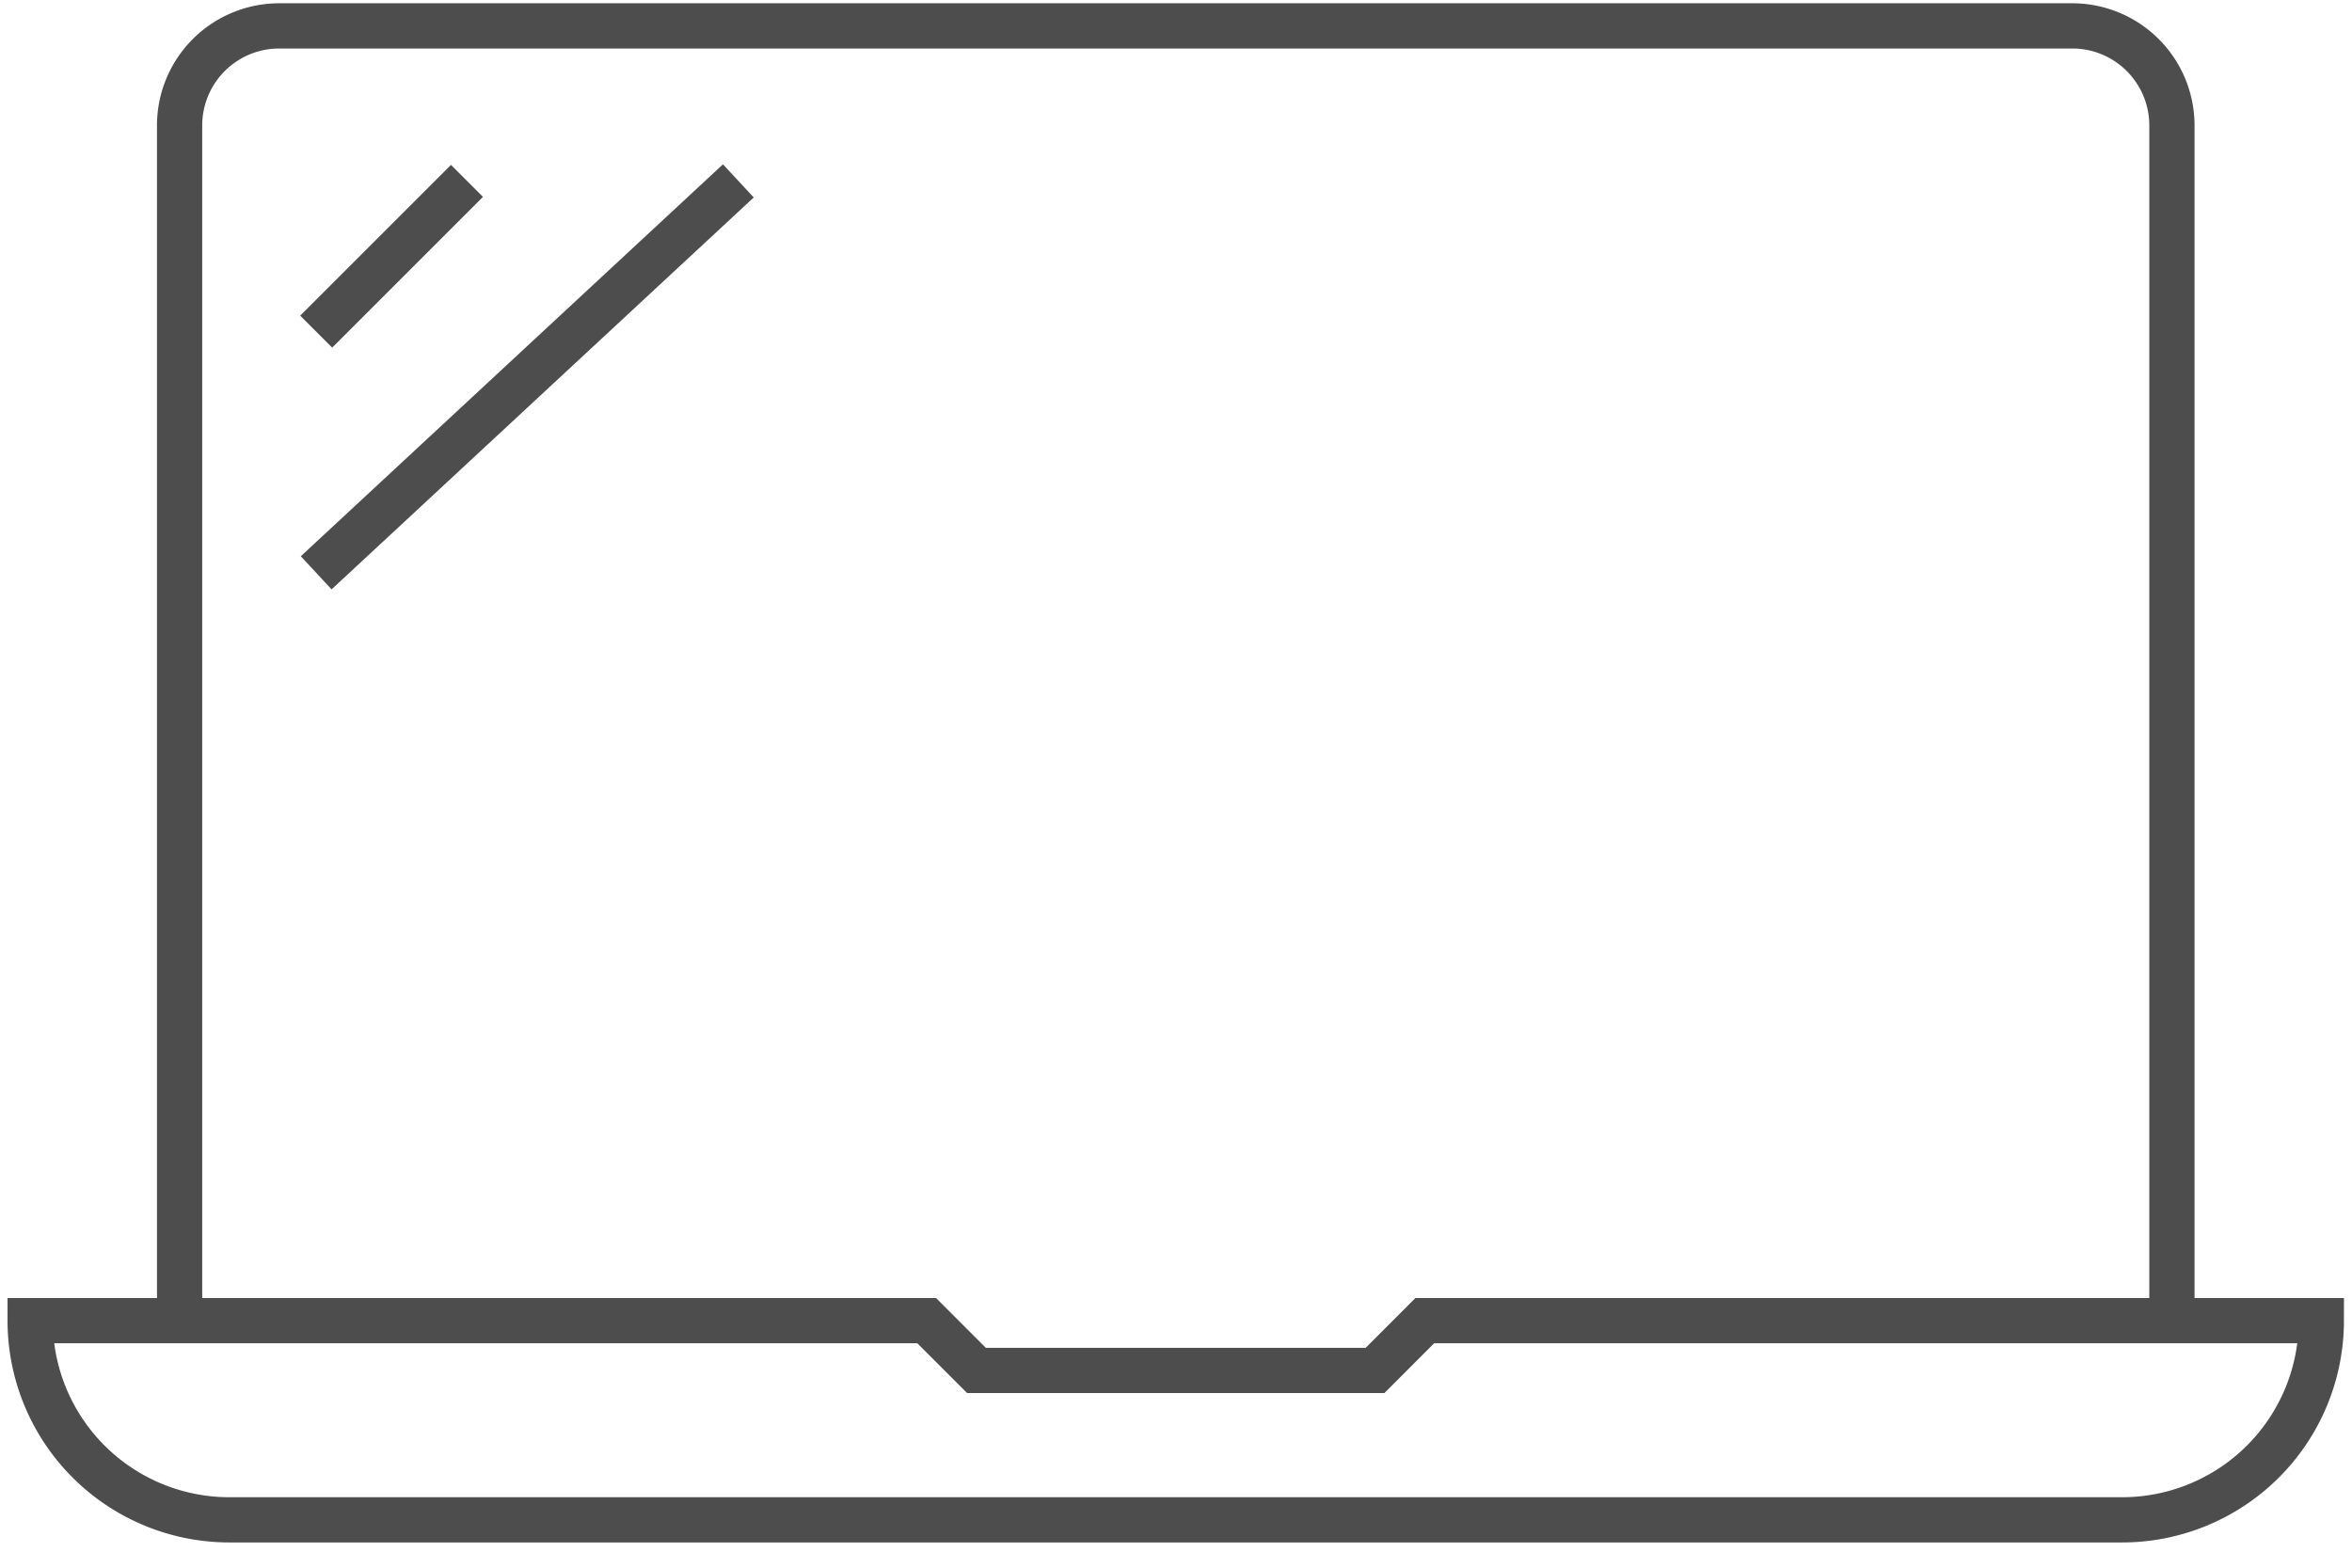 <svg xmlns="http://www.w3.org/2000/svg" width="78" height="52" viewBox="0 0 78 52"><g><g><g><path fill="none" stroke="#4d4d4d" stroke-miterlimit="50" stroke-width="1.5" d="M72.028 43.806v0V4.163A3.303 3.303 0 0 0 68.724.859H9.26a3.303 3.303 0 0 0-3.304 3.304v39.643"/></g><g><path fill="none" stroke="#4d4d4d" stroke-linejoin="round" stroke-miterlimit="50" stroke-width="1.5" d="M15.486 6l-5 5"/></g><g><path fill="none" stroke="#4d4d4d" stroke-linejoin="round" stroke-miterlimit="50" stroke-width="1.5" d="M24.486 6l-14 13"/></g><g><path fill="none" stroke="#4d4d4d" stroke-miterlimit="50" stroke-width="1.5" d="M47.25 43.806v0L45.6 45.458v0H32.384v0l-1.652-1.652v0H1a6.608 6.608 0 0 0 6.607 6.607h62.769a6.608 6.608 0 0 0 6.607-6.607z"/></g></g></g></svg>